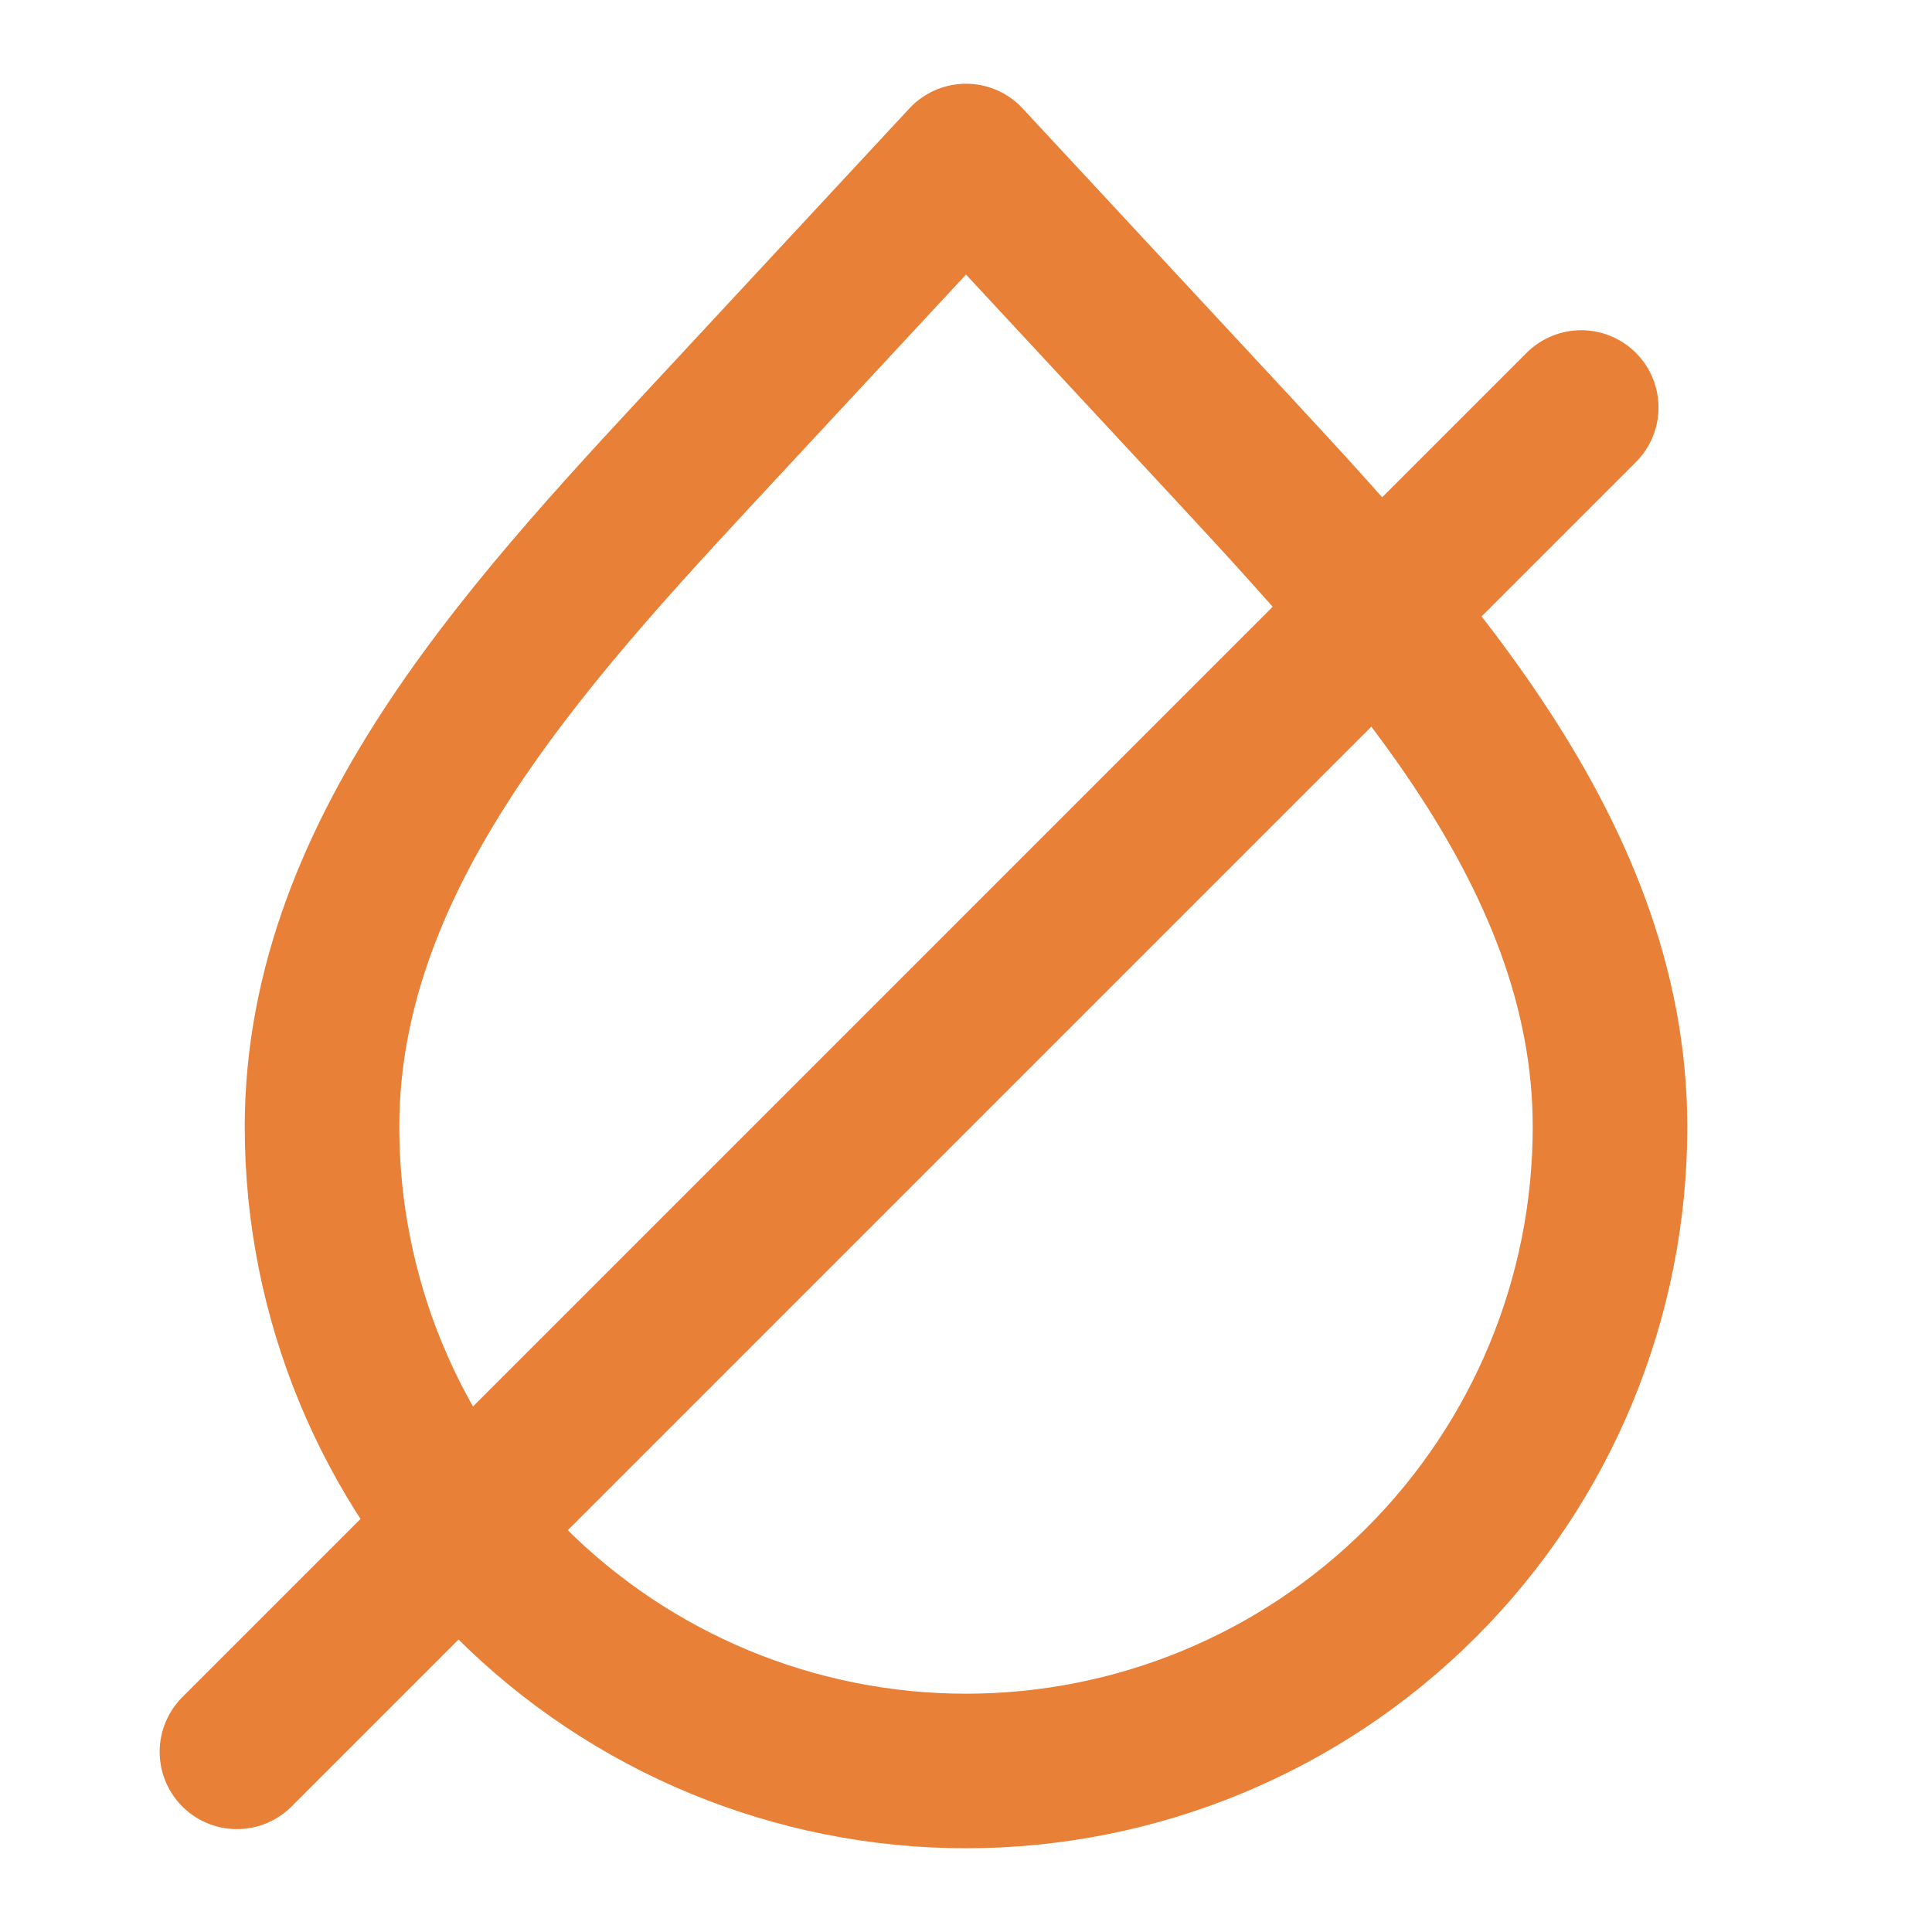 <svg width="50" height="50" viewBox="0 0 50 50" fill="none" xmlns="http://www.w3.org/2000/svg">
<path d="M25 45.833C20.58 45.833 16.341 44.077 13.215 40.952C10.089 37.826 8.334 33.587 8.334 29.166C8.334 21.871 13.979 16.035 18.944 10.687L25 4.167L31.056 10.687C36.021 16.037 41.667 21.873 41.667 29.166C41.667 33.587 39.911 37.826 36.785 40.952C33.66 44.077 29.42 45.833 25 45.833Z" stroke="#E88038" stroke-width="4" stroke-linecap="round" stroke-linejoin="round"/>
<path d="M6.132 45.337L40.922 10.546" stroke="#E88038" stroke-width="4" stroke-linecap="round" stroke-linejoin="round"/>
</svg>

